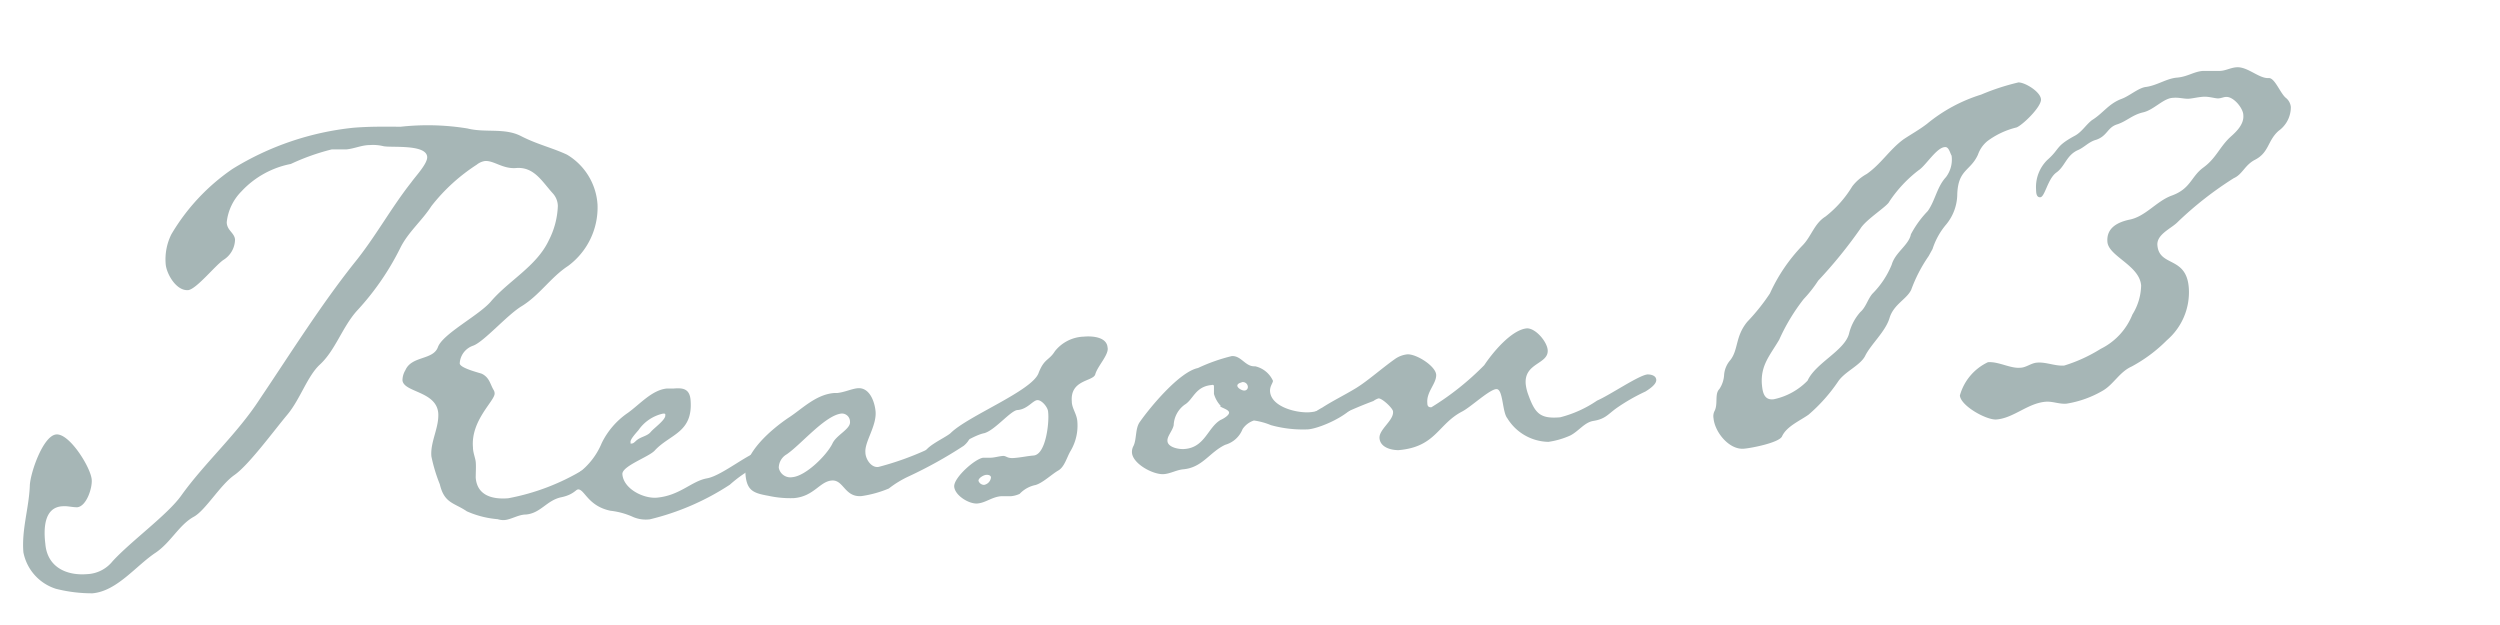 <svg xmlns="http://www.w3.org/2000/svg" viewBox="0 0 172 43"><defs><style>.cls-1{fill:#a6b6b6;}.cls-2{fill:none;opacity:0.5;}</style></defs><g id="レイヤー_2" data-name="レイヤー 2"><g id="contents"><path class="cls-1" d="M39.08,18.3c-1.18.77-1.95,2-3.18,2.76-1,.6-2.59,2.44-3.34,2.72A1.36,1.36,0,0,0,31.63,25c0,.31,1.24.62,1.51.71.54.26.58.72.82,1.12a.45.45,0,0,1,.07.25c0,.51-1.65,1.85-1.49,3.7,0,.36.16.71.19,1s0,.73,0,1.09c.1,1.23,1.16,1.5,2.24,1.41a15.55,15.55,0,0,0,5.22-2A5.06,5.06,0,0,1,42,31.46a.39.39,0,0,1,.39.33c0,.57-1.65,1.23-2,1.42-.7.32-.76.79-1.77,1s-1.41,1.1-2.44,1.19c-.51,0-1,.34-1.47.38a1.29,1.29,0,0,1-.47-.06,6.55,6.55,0,0,1-2.12-.54c-.88-.6-1.55-.54-1.86-1.86a11,11,0,0,1-.58-1.92c-.09-1,.55-2,.47-3C30,26.9,27.76,27,27.69,26.16a1.36,1.36,0,0,1,.2-.69c.43-1,1.91-.68,2.24-1.59s2.77-2.15,3.62-3.11c1.22-1.45,3.16-2.44,4-4.22a5.59,5.59,0,0,0,.63-2.38,1.33,1.33,0,0,0-.34-.86c-.74-.81-1.29-1.85-2.53-1.75-.92.08-1.55-.54-2.16-.48a1.18,1.18,0,0,0-.55.25,12.67,12.67,0,0,0-3.12,2.85c-.64,1-1.61,1.8-2.14,2.88a18.31,18.31,0,0,1-3,4.34c-1,1.13-1.48,2.72-2.54,3.69-.86.8-1.35,2.39-2.24,3.45S17.11,32,16.13,32.68s-2,2.45-2.81,2.88c-1,.56-1.56,1.74-2.59,2.45-1.37.9-2.67,2.66-4.37,2.81a10.09,10.09,0,0,1-2.51-.31A3.29,3.29,0,0,1,1.61,38c-.13-1.54.37-3,.44-4.54,0-.83.9-3.49,1.82-3.57S6.25,32.18,6.31,33c.05.57-.36,1.84-1,1.9-.36,0-.68-.1-1-.07C3,34.89,3,36.44,3.12,37.42,3.25,39,4.55,39.62,6,39.5a2.37,2.37,0,0,0,1.74-.88c1.28-1.4,3.81-3.22,4.74-4.54,1.62-2.26,3.83-4.21,5.39-6.62,2.11-3.13,4.16-6.41,6.5-9.36,1.45-1.78,2.53-3.79,3.93-5.56.27-.39,1.13-1.29,1.09-1.75-.07-.88-2.43-.62-3-.73a3,3,0,0,0-.94-.08c-.57,0-1.07.25-1.63.3-.36,0-.68,0-1,0a15.32,15.32,0,0,0-2.81,1,6.27,6.27,0,0,0-3.41,1.9,3.54,3.54,0,0,0-1,2.1c0,.57.53.73.57,1.2a1.68,1.68,0,0,1-.81,1.41c-.58.41-1.85,2-2.41,2.07-.82.07-1.49-1.11-1.55-1.78a3.87,3.87,0,0,1,.39-2.06A14.17,14.17,0,0,1,16,11.62a19.69,19.69,0,0,1,8.3-2.83c1.08-.09,2.17-.08,3.26-.07a17,17,0,0,1,4.61.12c1.22.31,2.54-.06,3.67.52s2.14.8,3.17,1.28a4.31,4.31,0,0,1,2.1,3.44A5,5,0,0,1,39.08,18.3Z"/><path class="cls-1" d="M51.67,32.29a8.91,8.91,0,0,0-1.46,1.06,17.5,17.5,0,0,1-5.5,2.38,2.23,2.23,0,0,1-1.15-.16A5.11,5.11,0,0,0,42,35.14c-1.58-.33-1.78-1.51-2.25-1.47a.47.47,0,0,1-.55-.36c0-.26.23-.43.37-.6a4.94,4.94,0,0,0,1.83-2.23,5.38,5.38,0,0,1,1.79-2.07c.83-.59,1.67-1.59,2.7-1.68l.46,0c.62-.05,1.09,0,1.16.78.19,2.26-1.41,2.35-2.45,3.47-.38.45-2.29,1.08-2.24,1.65.08,1,1.44,1.68,2.36,1.61,1.6-.14,2.39-1.14,3.46-1.33s3-1.87,3.88-1.94a.41.41,0,0,1,.49.37C53,31.76,52,32.16,51.67,32.29ZM45.6,28.46a2.78,2.78,0,0,0-1.67,1.13c-.14.17-.57.62-.55.82s0,.1.11.1.25-.18.34-.24c.29-.23.71-.27.94-.55s1.07-.86,1-1.17C45.8,28.45,45.7,28.45,45.6,28.46Z"/><path class="cls-1" d="M66.29,30.68a30.13,30.13,0,0,1-3.76,2.09,7,7,0,0,0-1.38.84,7.72,7.72,0,0,1-1.87.52c-1.18.1-1.23-1.14-2.06-1.07S56,34.15,54.63,34.27a7,7,0,0,1-1.77-.16c-1-.18-1.48-.34-1.57-1.47-.13-1.49,1.8-3.11,2.93-3.88.93-.59,1.88-1.61,3.16-1.72h.21c.51-.05,1-.29,1.42-.33.82-.07,1.17.93,1.23,1.6.08,1-.76,2.08-.7,2.81,0,.46.41,1.1.92,1A20.23,20.23,0,0,0,64,30.83a7.8,7.8,0,0,1,2.19-1.07c.2,0,.52.06.54.27S66.44,30.57,66.29,30.68Zm-8.37-2.23c-1.13.09-2.82,2.15-3.8,2.81a1.08,1.08,0,0,0-.54.92.81.81,0,0,0,.93.65c.93-.08,2.36-1.5,2.76-2.31.26-.59,1.26-1,1.21-1.5A.56.56,0,0,0,57.92,28.45Z"/><path class="cls-1" d="M75.35,25.77c-.17.48-1.73.35-1.61,1.85,0,.46.34.85.38,1.36A3.41,3.41,0,0,1,73.67,31c-.27.44-.42,1.12-.86,1.37s-1.07.86-1.57,1a2.07,2.07,0,0,0-1.09.61,1.86,1.86,0,0,1-.61.16c-.26,0-.52,0-.67,0-.62.05-1.05.45-1.62.5s-1.54-.54-1.6-1.15,1.44-1.94,2-2c.15,0,.31,0,.52,0s.56-.1.82-.12.27.18.78.14.87-.13,1.34-.17c.87-.07,1.09-2.37,1-3,0-.3-.44-.84-.75-.81s-.67.62-1.34.68c-.46,0-1.54,1.37-2.29,1.59-1,.19-3,1.71-3.53,1.75-.21,0-.57,0-.6-.31,0-.51,1.41-1.1,1.8-1.44,1.19-1.19,5.65-2.92,6.06-4.15.39-1,.71-.83,1.12-1.49a2.65,2.65,0,0,1,2-1c.51-.05,1.56,0,1.62.74C76.32,24.39,75.5,25.19,75.35,25.77Zm-7.49,6.9c-.16,0-.55.21-.54.41a.41.41,0,0,0,.39.28.59.59,0,0,0,.47-.51C68.17,32.7,68,32.66,67.86,32.67Z"/><path class="cls-1" d="M90,29.54a8.2,8.2,0,0,1-2.56-.29,4.76,4.76,0,0,0-1.17-.32,1.51,1.51,0,0,0-.78.59A1.81,1.81,0,0,1,84.3,30.6c-1.09.51-1.57,1.58-2.91,1.69-.46.05-.85.29-1.31.33-.72.06-2.14-.7-2.2-1.47a.85.85,0,0,1,.11-.48c.22-.48.11-1.2.43-1.64.7-1,2.71-3.44,4-3.71a12.28,12.28,0,0,1,2.32-.82c.66-.05.94.75,1.61.7a1.77,1.77,0,0,1,1.23,1c0,.15-.23.38-.2.74.09,1.08,1.89,1.5,2.76,1.42,1.44-.12,2.37-1.39,3.14-1.46.15,0,.22.14.23.24C93.58,28.3,90.89,29.47,90,29.54Zm-6-1.6a2,2,0,0,1-.48-.84l0-.21c0-.1,0-.16,0-.31s-.16-.09-.16-.09c-1.13.1-1.26,1-1.85,1.35a1.83,1.83,0,0,0-.76,1.41c-.07.37-.45.76-.43,1.07,0,.47.83.61,1.19.57,1.39-.11,1.58-1.48,2.47-2,.15-.06.6-.31.58-.51S84.09,28.08,83.92,27.94Zm1.47-1.63c-.1,0-.36.08-.34.24s.33.33.49.32a.24.24,0,0,0,.23-.28A.34.34,0,0,0,85.39,26.31Z"/><path class="cls-1" d="M113.2,26.94a13,13,0,0,0-2,1.15c-.58.42-.76.74-1.58.87-.61.1-1,.7-1.58,1a5.64,5.64,0,0,1-1.51.44,3.39,3.39,0,0,1-2.83-1.63c-.35-.43-.28-2-.74-2s-1.76,1.23-2.36,1.54c-1.68.87-1.81,2.44-4.38,2.66-.56,0-1.26-.21-1.31-.82s1-1.23.93-1.84c0-.21-.75-.92-1-.9a1.17,1.17,0,0,0-.35.18,28,28,0,0,0-2.94,1.29,2.44,2.44,0,0,1-1.15.51c-.15,0-.72,0-.74-.19,0-.36,1-1,1.3-1.15.74-.48,1.53-.86,2.32-1.34s1.75-1.34,2.68-2a1.81,1.81,0,0,1,.85-.33c.62-.05,2,.82,2,1.43s-.68,1.15-.61,1.92c0,.2.07.3.28.29a19.11,19.11,0,0,0,3.64-2.9c.55-.83,1.86-2.44,2.94-2.53.61,0,1.37.92,1.42,1.48.09,1-1.64.87-1.51,2.36a3,3,0,0,0,.17.71c.47,1.3.81,1.69,2.2,1.57a8,8,0,0,0,2.54-1.15c.9-.39,2.86-1.74,3.47-1.8.21,0,.58.06.6.37S113.49,26.76,113.2,26.94Z"/><path class="cls-1" d="M138.73,8.77a5.55,5.55,0,0,0-2,.94,2.1,2.1,0,0,0-.65.94c-.52,1.13-1.36,1-1.42,2.71a3.31,3.31,0,0,1-.76,2.08,4.93,4.93,0,0,0-.94,1.69l-.27.49a10.23,10.23,0,0,0-1.2,2.32c-.31.65-1.21,1-1.49,1.94s-1.3,1.82-1.69,2.63c-.36.66-1.41,1.06-1.87,1.77a11.48,11.48,0,0,1-2,2.24c-.58.42-1.53.81-1.84,1.51-.22.43-2.1.8-2.62.84-1,.09-2-1.12-2.09-2.1a.78.78,0,0,1,.06-.47c.27-.49,0-1.19.34-1.53a1.94,1.94,0,0,0,.33-1,1.76,1.76,0,0,1,.43-1c.56-.72.33-1.63,1.17-2.64a13.88,13.88,0,0,0,1.55-1.94A11.71,11.71,0,0,1,124,16.9c.62-.62.81-1.51,1.59-2a7.63,7.63,0,0,0,1.84-2.07,3.15,3.15,0,0,1,1-.86c1-.7,1.57-1.68,2.54-2.39.54-.36,1.09-.66,1.62-1.07a10.93,10.93,0,0,1,3.71-2,15.73,15.73,0,0,1,2.57-.84c.46,0,1.51.64,1.55,1.16S139.13,8.63,138.73,8.77Zm-4.91,1.35c-.57,0-1.34,1.3-1.83,1.6a9,9,0,0,0-2,2.14c-.13.33-1.61,1.23-2,1.88a32.06,32.06,0,0,1-2.9,3.57,8.77,8.77,0,0,1-1,1.27,13.44,13.44,0,0,0-1.68,2.79c-.64,1.09-1.3,1.77-1.19,3.1.05.52.15,1.08.81,1a4.54,4.54,0,0,0,2.33-1.28c.56-1.24,2.62-2.09,2.87-3.3a3.49,3.49,0,0,1,.76-1.42c.39-.34.5-.87.83-1.26a6.07,6.07,0,0,0,1.33-2c.24-.85,1.18-1.35,1.32-2.09a7,7,0,0,1,1.16-1.6c.51-.71.63-1.66,1.25-2.33a2,2,0,0,0,.39-1.48C134.17,10.55,134.08,10.09,133.82,10.12Z"/><path class="cls-1" d="M156.77,9c-.77.68-.65,1.5-1.64,2-.7.37-.85,1-1.45,1.26a24.16,24.16,0,0,0-3.84,3c-.42.45-1.48.85-1.41,1.62.13,1.5,2,.72,2.16,2.93a4.35,4.35,0,0,1-1.5,3.59,10.28,10.28,0,0,1-2.44,1.82c-.84.38-1.24,1.24-2,1.67a7.2,7.2,0,0,1-2.46.88c-.51.05-.95-.17-1.46-.13-1.24.11-2.18,1.12-3.37,1.22-.67.06-2.46-.93-2.52-1.65a3.59,3.59,0,0,1,1.93-2.29c.72-.06,1.54.44,2.21.38.41,0,.75-.32,1.16-.35.61-.06,1.26.25,1.88.2A10.61,10.61,0,0,0,144.53,24a4.48,4.48,0,0,0,2.18-2.36,3.92,3.92,0,0,0,.6-2c-.11-1.39-2.24-2-2.32-3s.77-1.36,1.48-1.52c1.12-.2,1.86-1.25,2.91-1.65,1.36-.48,1.34-1.31,2.22-1.95s1.12-1.44,1.89-2.13c.38-.34.91-.85.85-1.47,0-.46-.67-1.29-1.19-1.25-.15,0-.3.08-.51.1s-.68-.15-1.1-.11-.61.1-.92.13-.73-.1-1.09-.06c-.67,0-1.33.83-2.08,1s-1.14.62-1.8.83-.66.78-1.41,1.05c-.56.15-.83.54-1.33.74-.75.37-.84,1.1-1.43,1.52s-.79,1.67-1.1,1.7-.29-.39-.3-.55a2.62,2.62,0,0,1,.76-2c.91-.8.54-.93,1.87-1.66.5-.25.77-.74,1.21-1.09.78-.48,1.14-1.13,2.05-1.47.55-.2,1.17-.77,1.69-.82.76-.11,1.4-.58,2.12-.64s1.15-.41,1.77-.46c.41,0,.73,0,1.14,0s.76-.22,1.17-.25c.77-.07,1.57.8,2.24.74.41,0,.76,1,1.15,1.35a.92.92,0,0,1,.36.64A2,2,0,0,1,156.77,9Z"/><rect class="cls-2" width="172" height="43"/></g></g></svg>